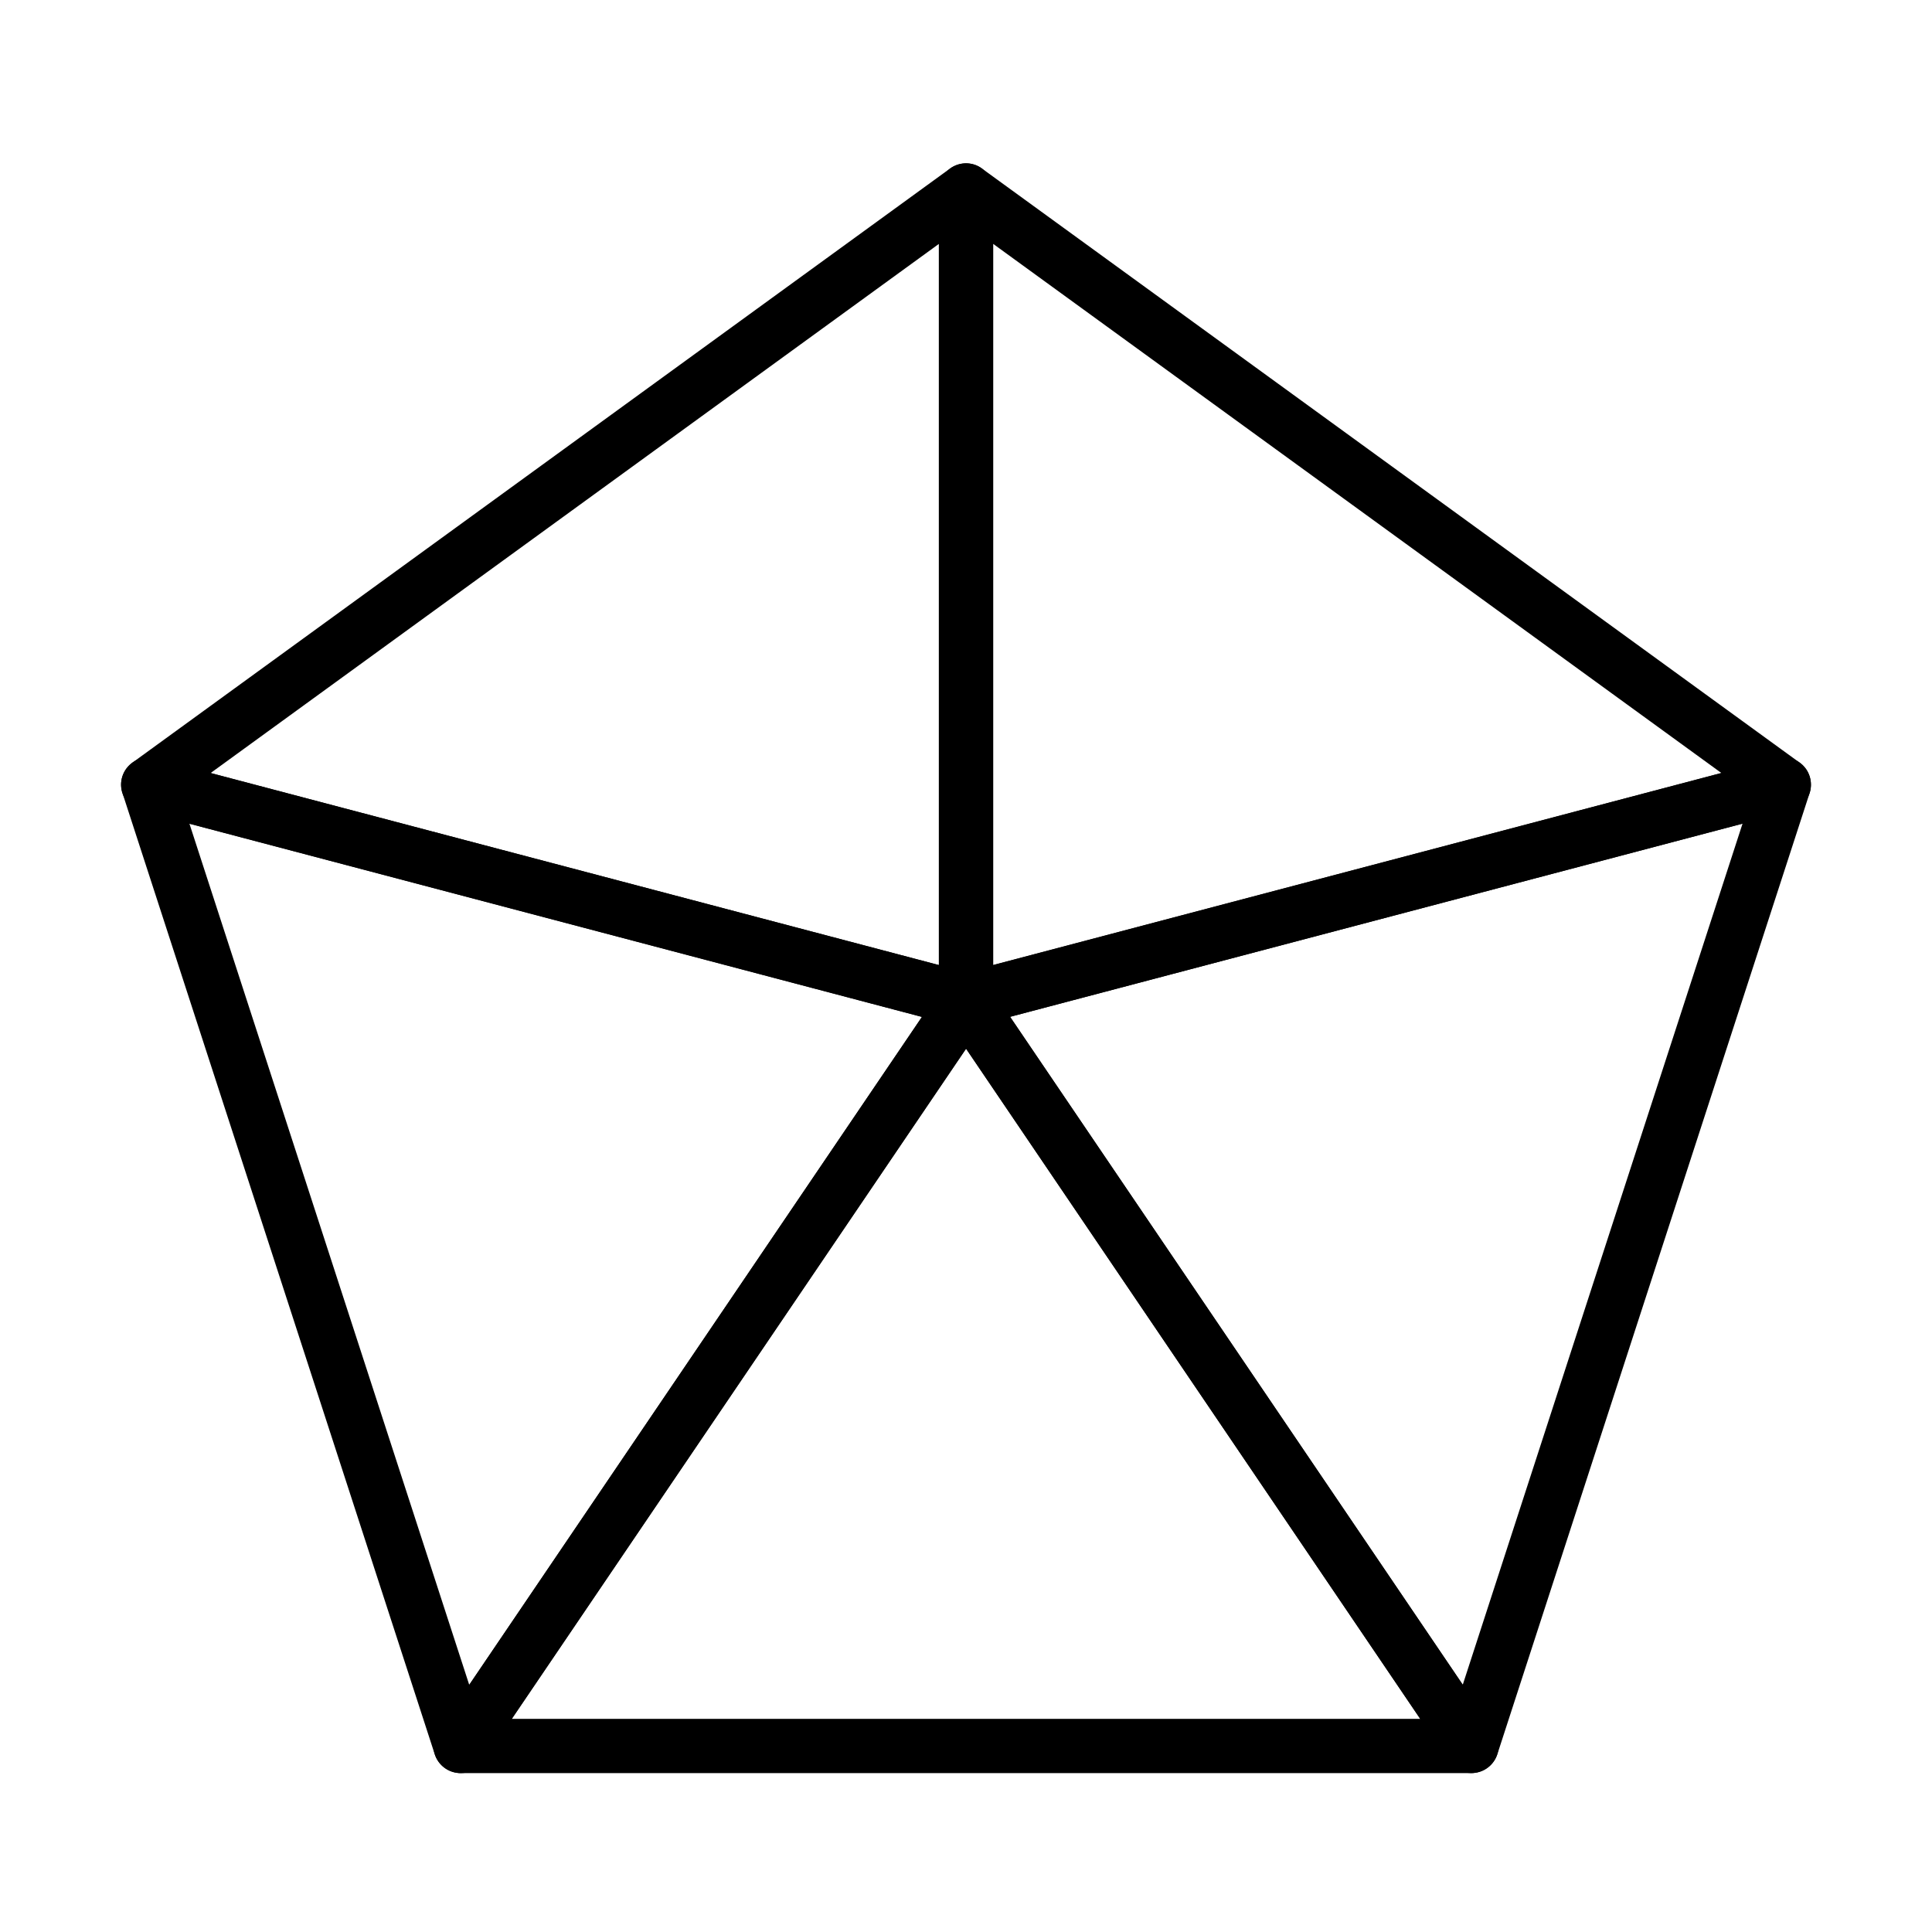 <?xml version="1.0" encoding="UTF-8"?>
<!-- Uploaded to: SVG Repo, www.svgrepo.com, Generator: SVG Repo Mixer Tools -->
<svg fill="#000000" width="800px" height="800px" version="1.1" viewBox="144 144 512 512" xmlns="http://www.w3.org/2000/svg">
 <g>
  <path d="m533.93 613.89h-267.85c-2.684 0-5.102-1.469-6.367-3.832-1.242-2.363-1.098-5.215 0.402-7.406l133.94-197.6c2.68-3.949 9.25-3.949 11.93 0l133.91 197.6c1.5 2.219 1.645 5.07 0.406 7.406-1.27 2.363-3.719 3.832-6.371 3.832zm-254.28-14.379h240.71l-120.34-177.57z"/>
  <path d="m266.07 613.9c-0.344 0-0.66-0.027-1.004-0.086-2.711-0.375-4.988-2.277-5.852-4.902l-82.762-254.74c-0.809-2.508-0.203-5.246 1.613-7.176 1.816-1.93 4.523-2.707 7.059-2.016l216.7 57.145c2.25 0.605 4.094 2.246 4.902 4.438 0.805 2.188 0.516 4.637-0.781 6.566l-133.94 197.6c-1.352 2.019-3.574 3.172-5.938 3.172zm-71.863-251.6 74.145 228.2 119.96-177z"/>
  <path d="m400.01 416.3c-1.586 0-3.113-0.52-4.383-1.5-1.785-1.355-2.793-3.457-2.793-5.707v-214.6c0-2.707 1.527-5.188 3.918-6.426 2.422-1.242 5.305-1.012 7.492 0.605l216.7 157.45c2.25 1.645 3.344 4.41 2.856 7.148-0.52 2.738-2.539 4.926-5.246 5.648l-216.7 57.141c-0.605 0.172-1.238 0.234-1.844 0.234zm7.203-207.66v191.11l192.98-50.891z"/>
  <path d="m533.95 613.89c-2.359 0-4.609-1.184-5.965-3.172l-133.91-197.6c-0.809-1.211-1.238-2.621-1.238-4.031 0-0.867 0.145-1.703 0.461-2.539 0.836-2.188 2.652-3.832 4.898-4.438l216.7-57.145c2.539-0.66 5.246 0.117 7.062 2.019 1.297 1.355 1.961 3.141 1.961 4.957 0 0.746-0.117 1.496-0.348 2.219l-82.762 254.74c-0.863 2.625-3.109 4.527-5.848 4.902-0.348 0.055-0.691 0.086-1.012 0.086zm-122.27-200.42 119.97 176.99 74.145-228.2z"/>
  <path d="m400 416.3c-0.605 0-1.242-0.09-1.848-0.234l-216.7-57.145c-2.707-0.691-4.727-2.906-5.246-5.644-0.52-2.738 0.605-5.504 2.856-7.148l216.7-157.46c2.188-1.582 5.098-1.812 7.492-0.605 2.418 1.242 3.918 3.719 3.918 6.43v214.6c0 2.25-1.035 4.352-2.793 5.707-1.238 0.98-2.793 1.5-4.379 1.5zm-200.19-67.434 192.99 50.891v-191.11z"/>
 </g>
</svg>